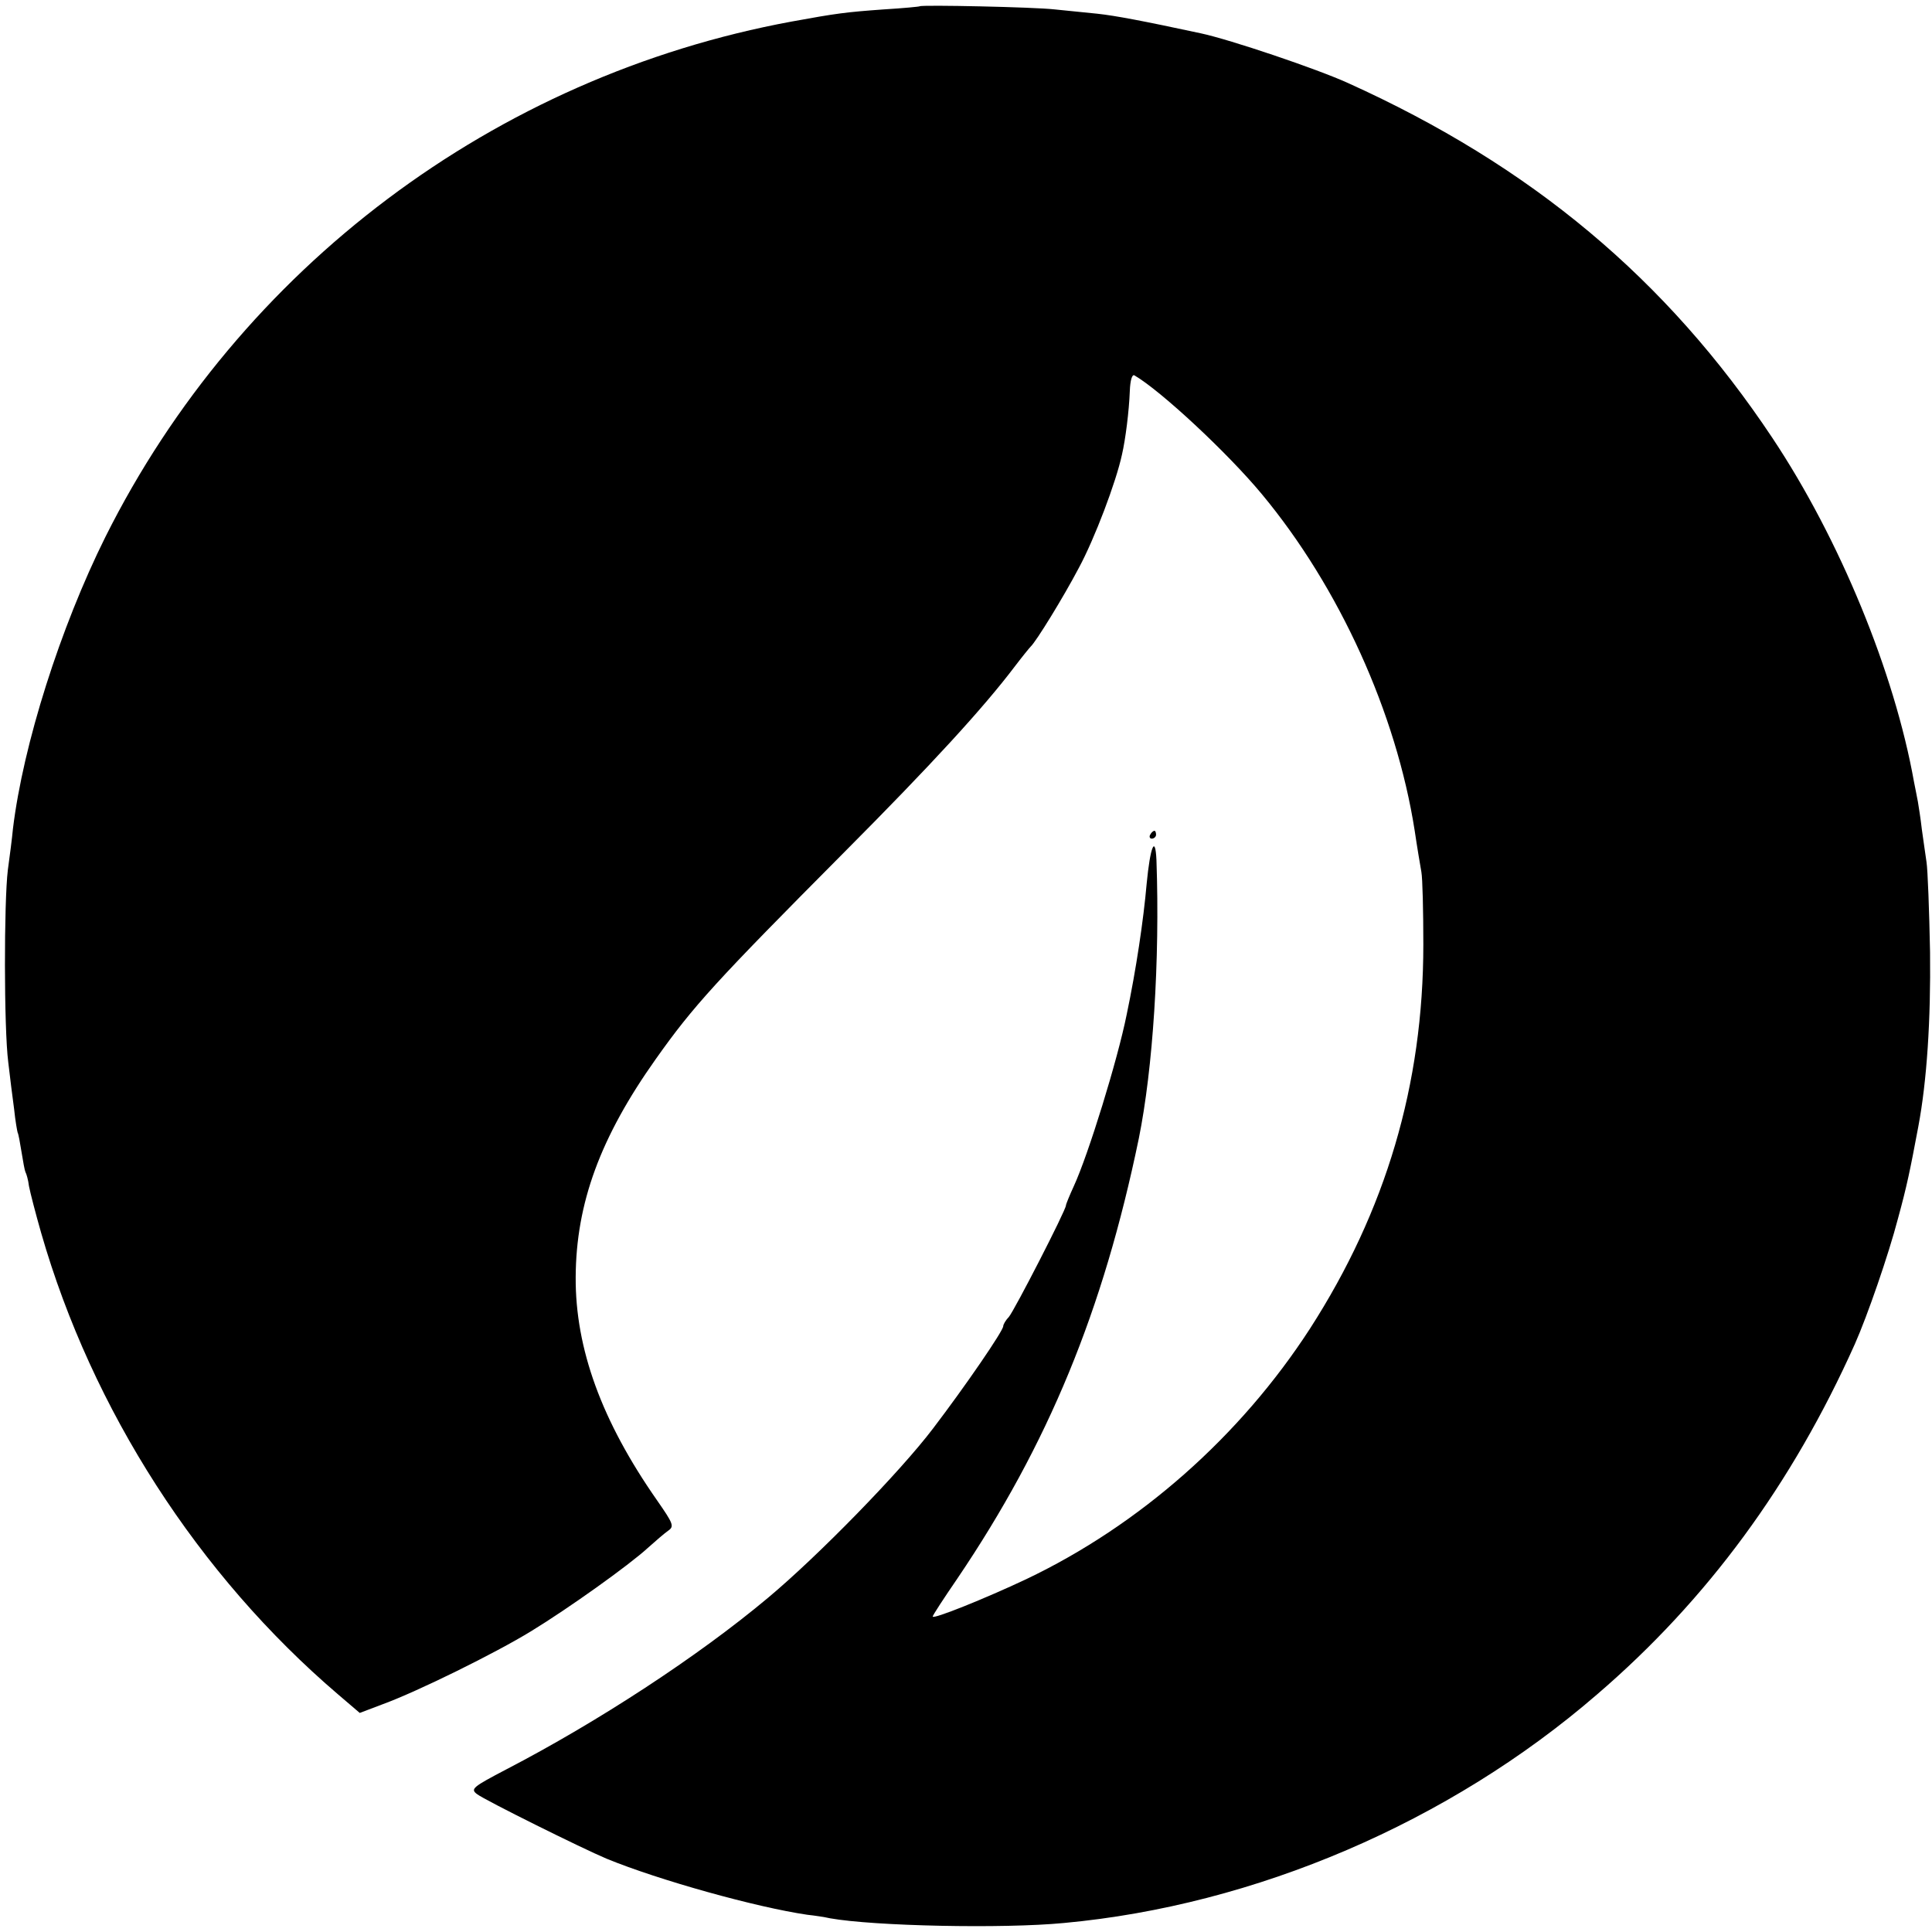 <?xml version="1.0" standalone="no"?>
<!DOCTYPE svg PUBLIC "-//W3C//DTD SVG 20010904//EN"
 "http://www.w3.org/TR/2001/REC-SVG-20010904/DTD/svg10.dtd">
<svg version="1.0" xmlns="http://www.w3.org/2000/svg"
 width="493pt" height="493pt" viewBox="0 0 493 493"
 preserveAspectRatio="xMidYMid meet">
<g transform="translate(0,493) scale(0.1,-0.1)"
fill="#000000" stroke="none">
<path d="M2347 4914 c-1 -1 -42 -5 -92 -8 -97 -7 -120 -10 -235 -31 -758 -140
-1408 -629 -1751 -1315 -115 -231 -210 -530 -236 -745 -2 -22 -8 -69 -13 -105
-10 -82 -10 -404 1 -490 4 -36 11 -90 15 -120 3 -30 8 -57 9 -60 2 -3 6 -25
10 -50 4 -25 8 -47 10 -51 2 -3 7 -19 9 -36 3 -16 17 -70 31 -119 130 -452
401 -873 758 -1178 l55 -47 58 22 c88 32 289 131 380 187 95 58 249 168 297
212 19 17 42 37 52 44 16 11 13 18 -28 77 -142 203 -209 388 -208 570 1 189
63 357 204 556 97 137 153 198 481 528 223 224 355 368 436 475 19 25 37 47
40 50 14 13 83 125 123 201 40 74 95 219 110 289 9 39 18 110 20 162 1 28 6
44 12 40 67 -39 237 -197 325 -303 197 -237 343 -558 390 -859 6 -41 14 -88
17 -105 3 -16 5 -100 5 -185 0 -358 -96 -680 -289 -980 -178 -275 -435 -502
-725 -640 -104 -49 -238 -103 -238 -95 0 3 28 46 63 97 232 343 372 683 463
1123 36 178 54 453 45 710 -3 67 -16 34 -25 -60 -8 -92 -27 -220 -51 -334 -23
-115 -98 -358 -135 -438 -11 -24 -20 -46 -20 -49 0 -12 -132 -269 -146 -285
-8 -8 -14 -19 -14 -23 0 -12 -96 -152 -179 -261 -85 -112 -293 -325 -421 -432
-179 -150 -435 -317 -668 -438 -86 -45 -92 -50 -75 -63 21 -16 269 -139 331
-165 134 -55 382 -124 512 -143 19 -2 45 -6 58 -9 112 -20 441 -27 597 -12
488 45 983 257 1360 583 282 242 498 537 658 894 32 72 86 228 110 320 23 84
31 123 52 235 22 117 32 272 30 445 -2 107 -6 211 -9 230 -3 19 -8 57 -12 84
-3 27 -8 58 -10 70 -2 12 -7 35 -10 51 -50 280 -190 620 -361 877 -270 406
-616 695 -1083 906 -79 36 -301 111 -376 127 -149 32 -218 45 -264 50 -30 3
-79 8 -109 11 -52 6 -339 12 -344 8z"/>
<path d="M2935 2800 c-3 -5 -1 -10 4 -10 6 0 11 5 11 10 0 6 -2 10 -4 10 -3 0
-8 -4 -11 -10z"/>
</g>
</svg>
